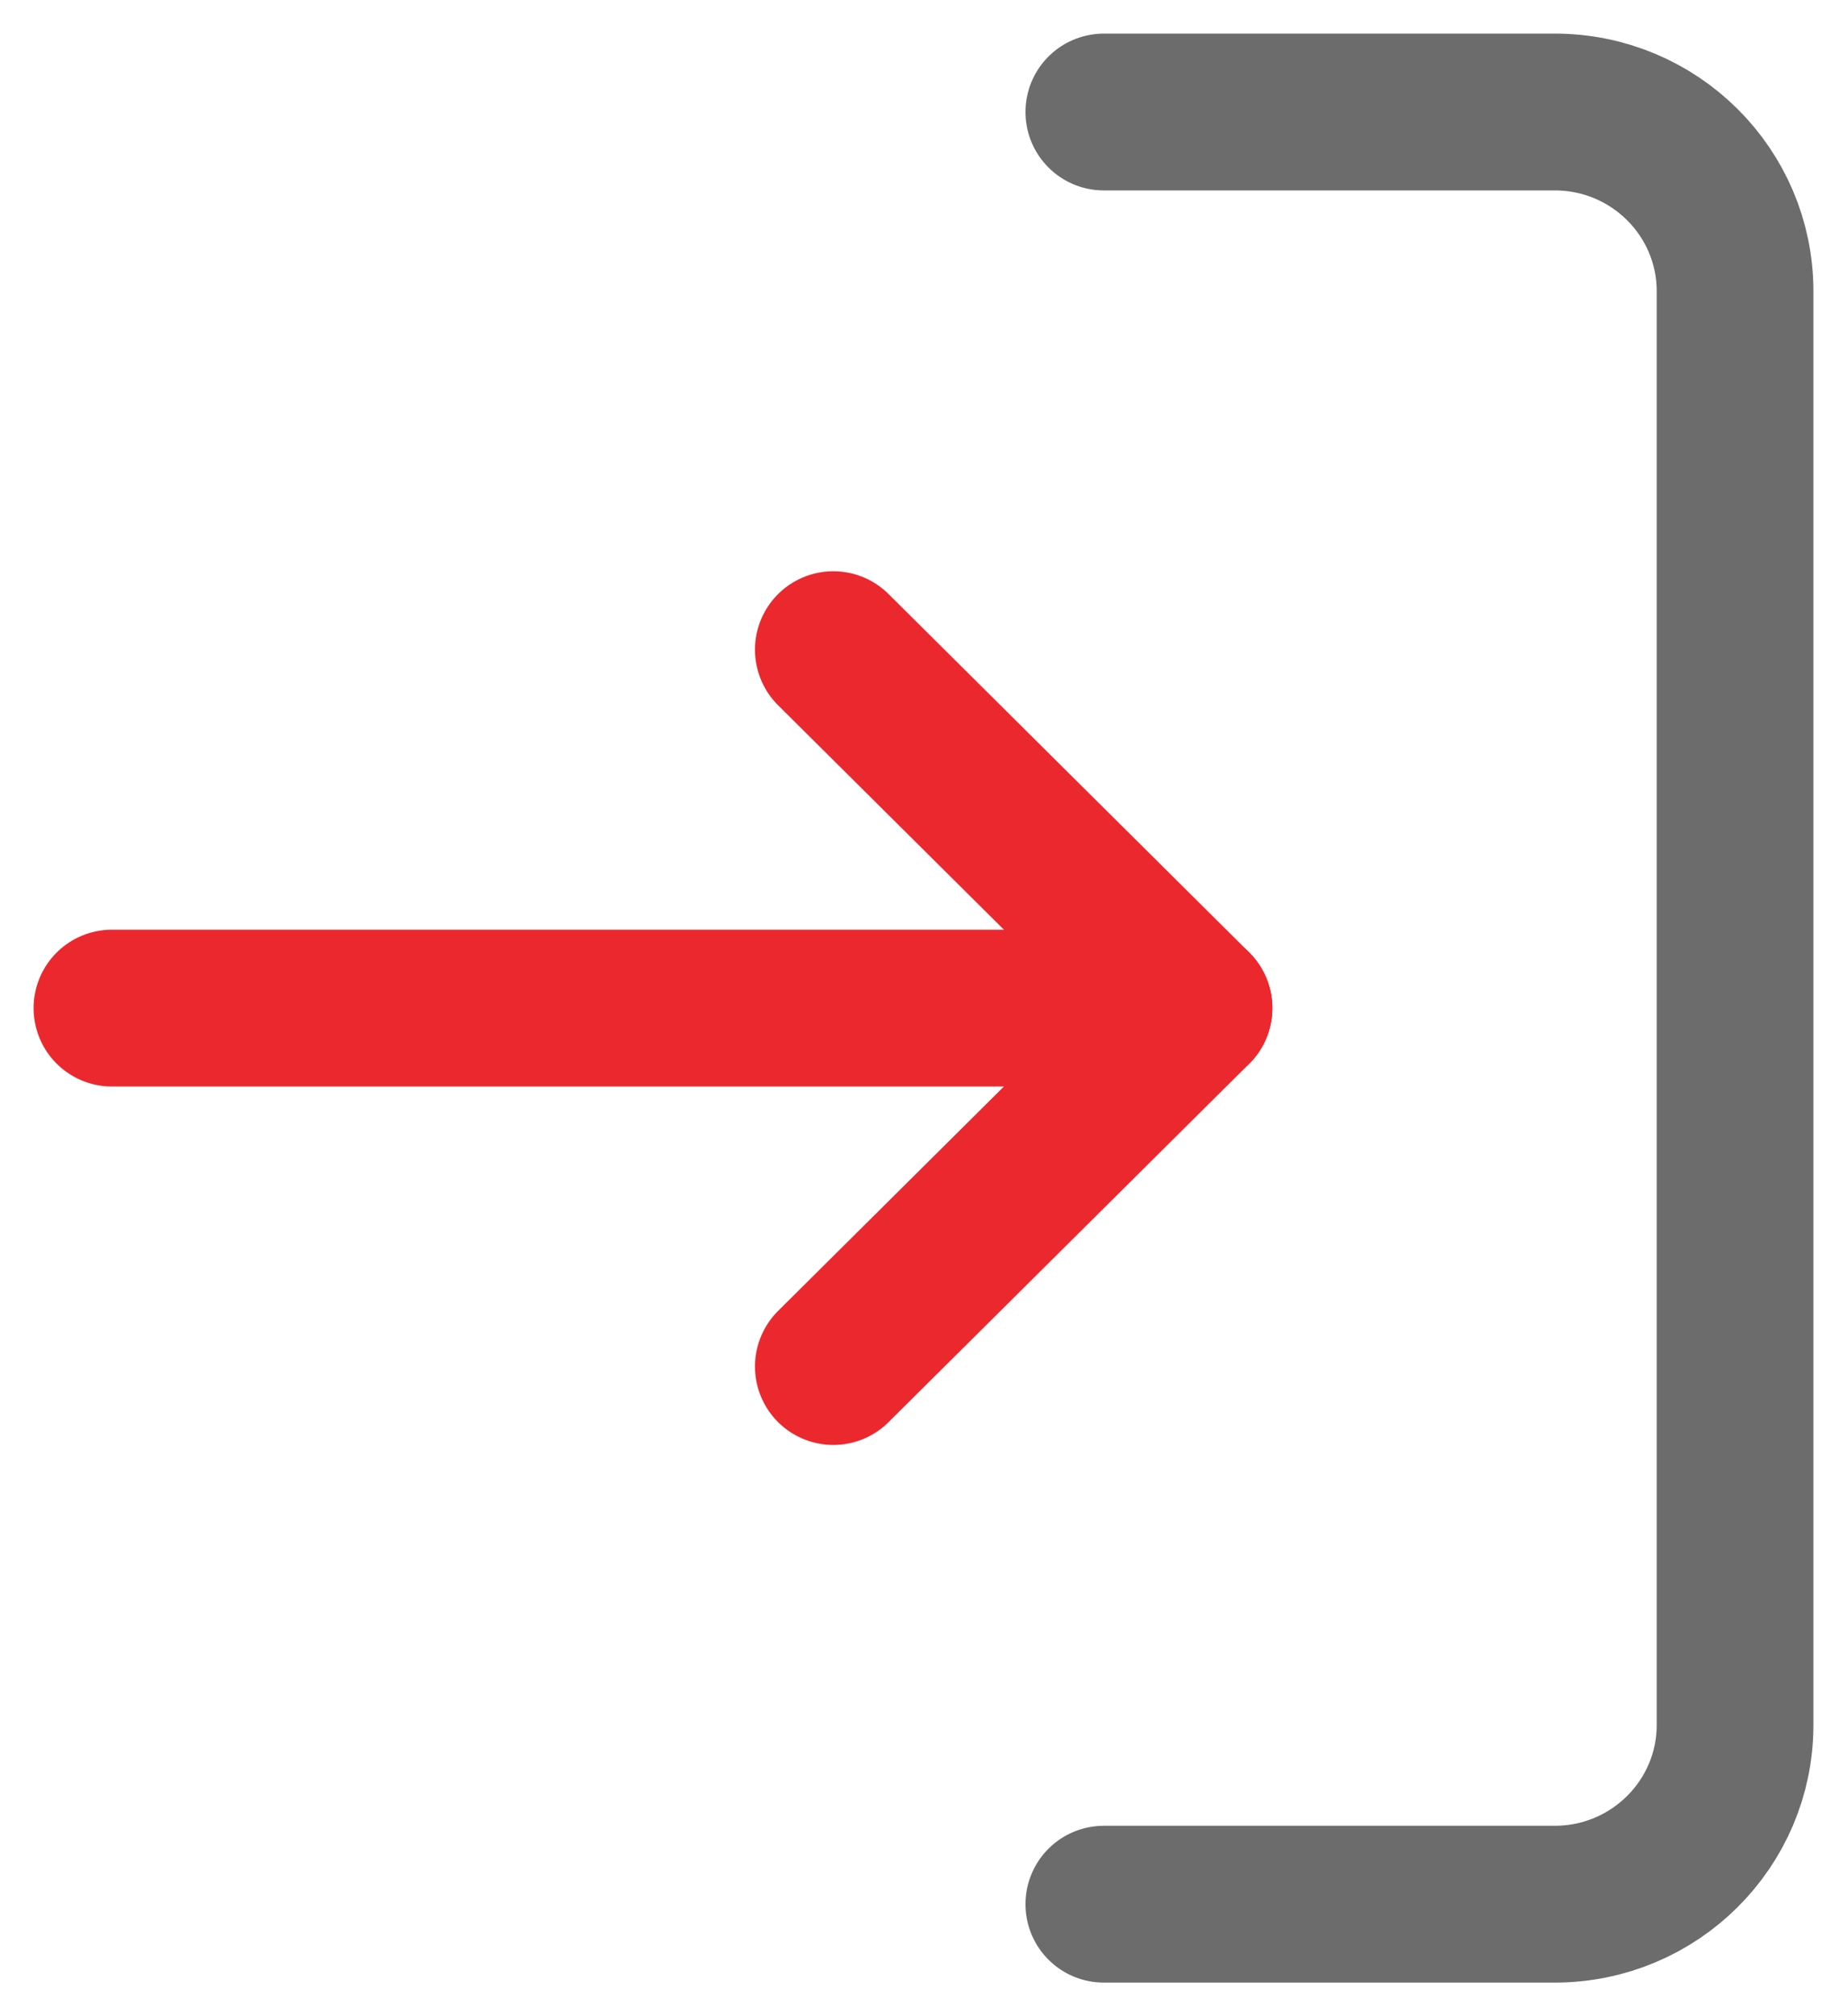 <?xml version="1.0" encoding="UTF-8"?>
<svg width="33px" height="36px" viewBox="0 0 33 36" version="1.1" xmlns="http://www.w3.org/2000/svg" xmlns:xlink="http://www.w3.org/1999/xlink">
    <title>Log In Icon</title>
    <g id="Landing-Page-–-Iridium-Top-Level" stroke="none" stroke-width="1" fill="none" fill-rule="evenodd" stroke-linecap="round" stroke-linejoin="round">
        <g transform="translate(-726, -4875)" id="Security" stroke-width="2.8">
            <g transform="translate(-15, 4633)">
                <g id="Log-In-Icon" transform="translate(743, 244)">
                    <path d="M17.722,32 L25.778,32 C27.557,32 29,30.567 29,28.8 L29,3.2 C29,1.433 27.557,0 25.778,0 L17.722,0" id="Shape" stroke="#6C6C6C"></path>
                    <polyline id="Shape" stroke="#EC282F" points="12.889 22.4 19.333 16 12.889 9.6"></polyline>
                    <line x1="19.333" y1="16" x2="0" y2="16" id="Shape" stroke="#EC282F"></line>
                </g>
            </g>
        </g>
    </g>
</svg>